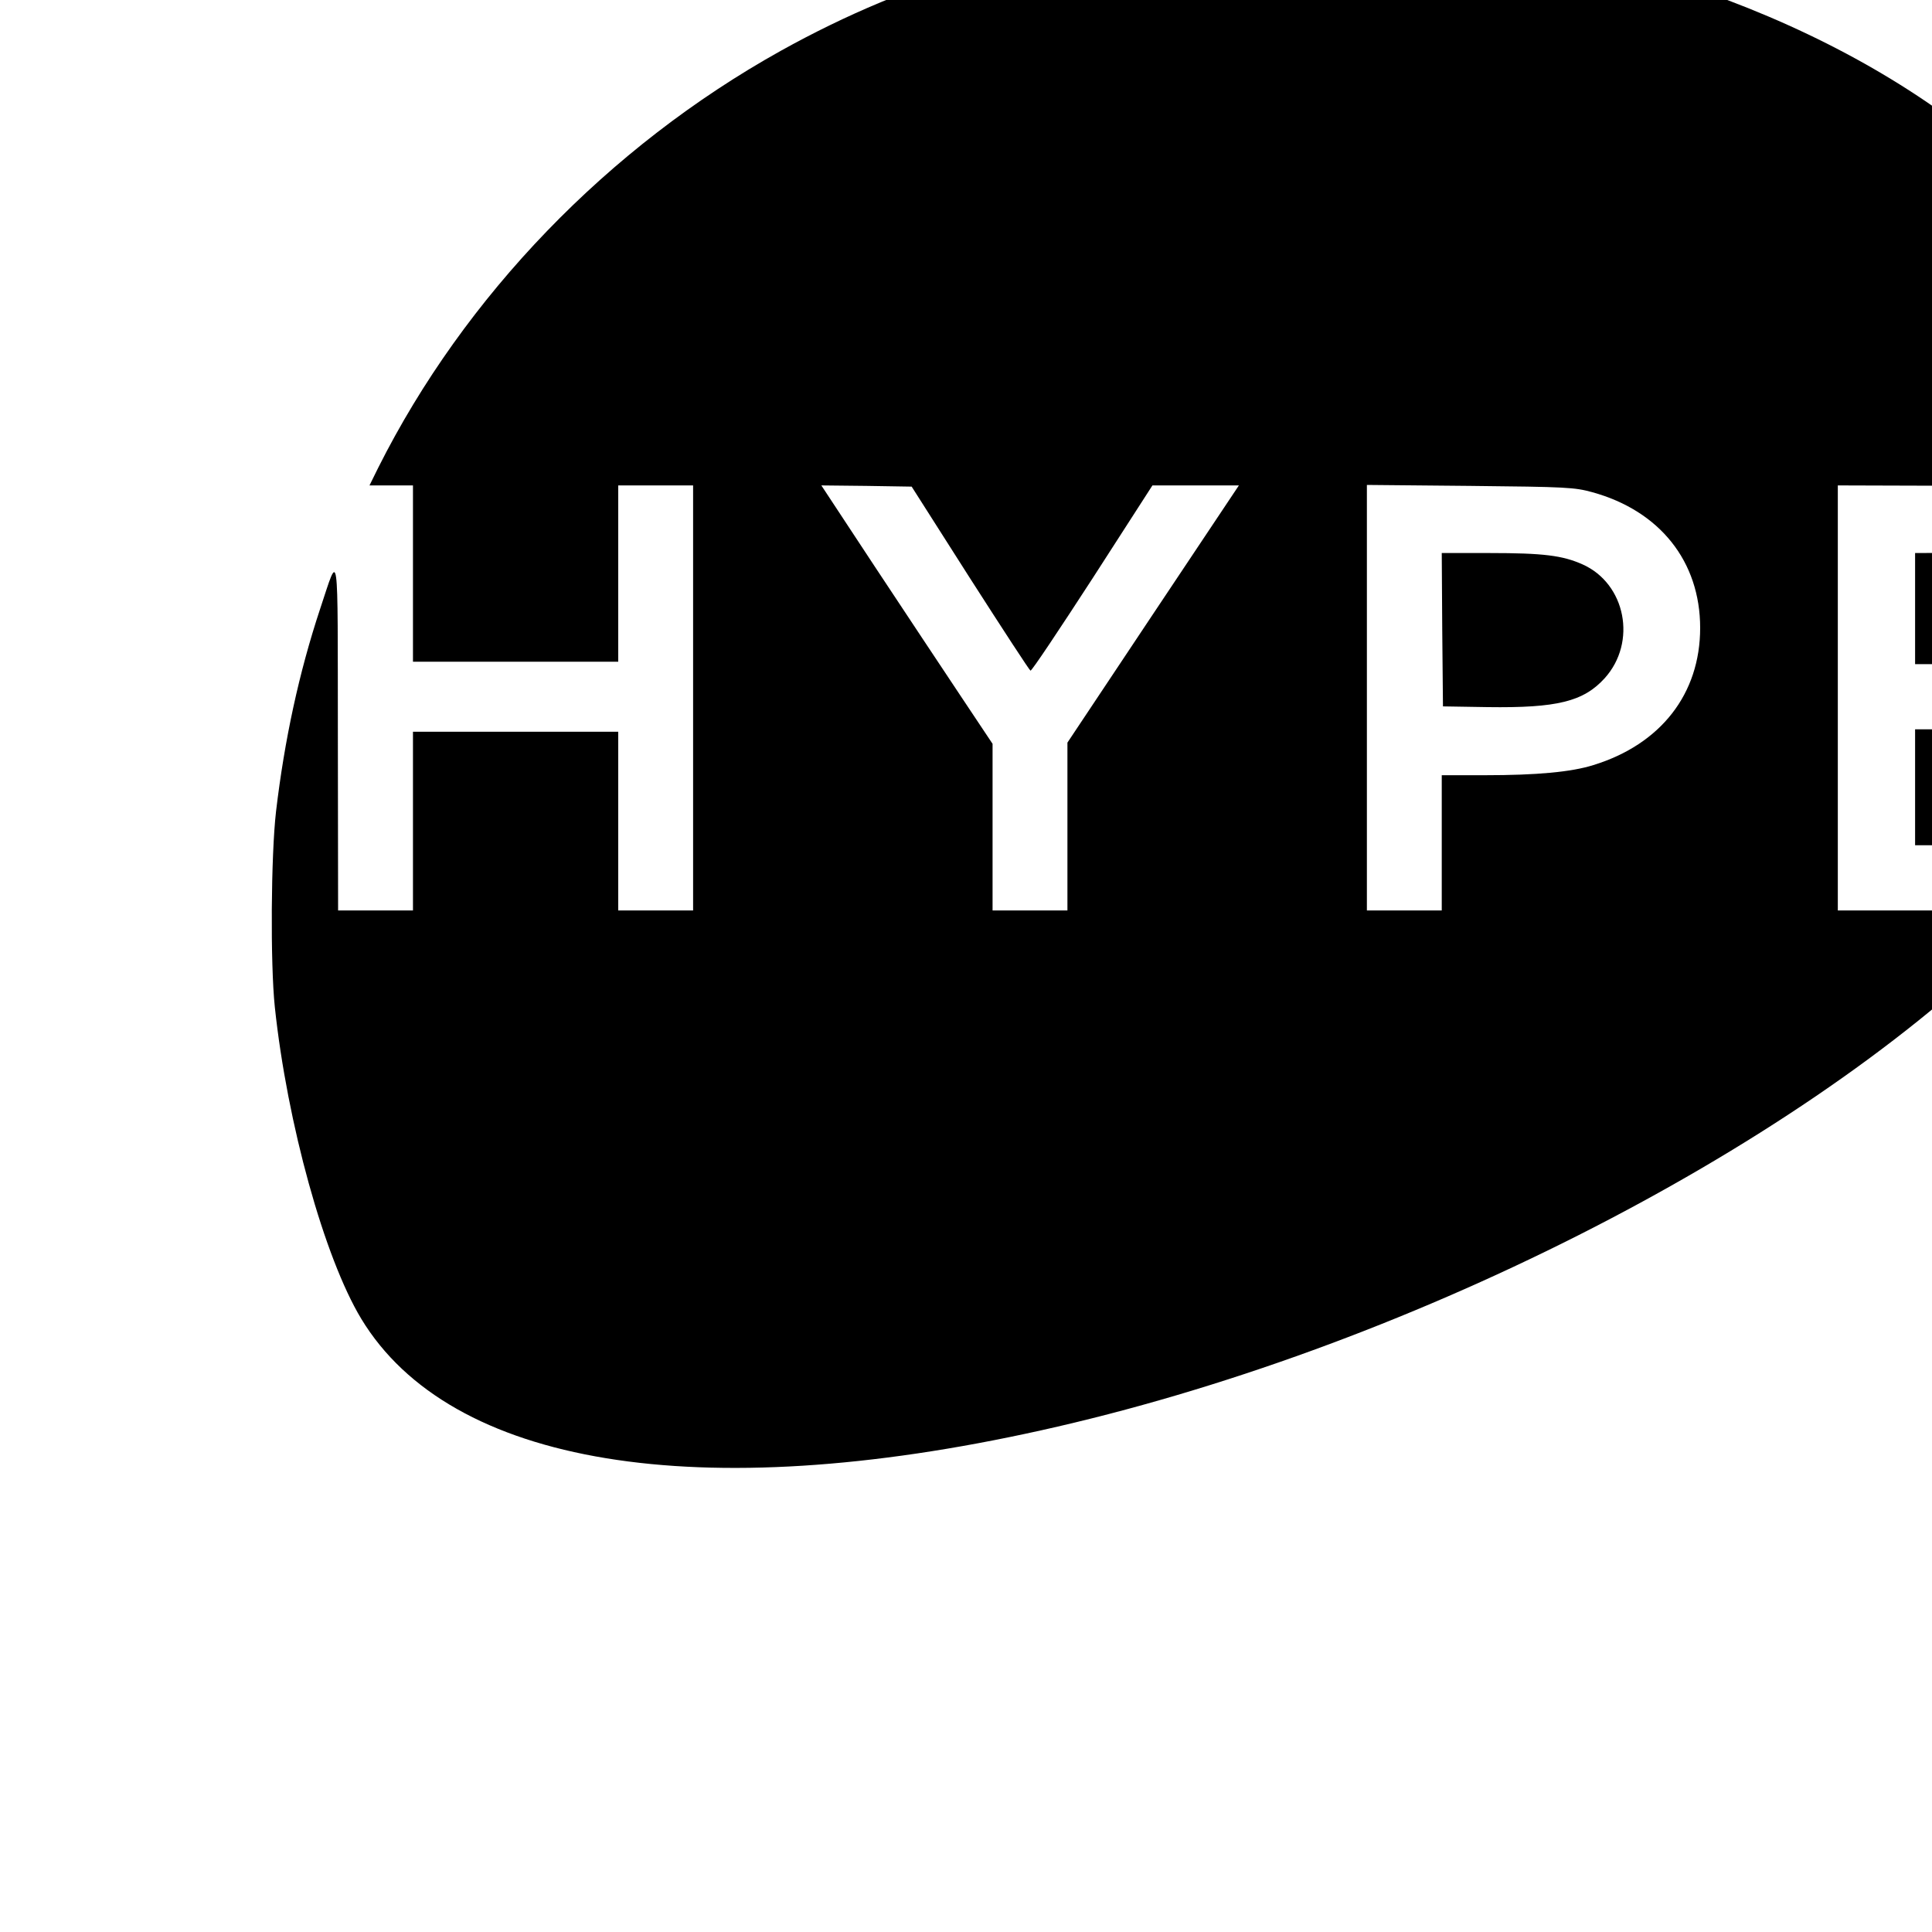 <?xml version="1.0" standalone="no"?>
<!DOCTYPE svg PUBLIC "-//W3C//DTD SVG 20010904//EN"
 "http://www.w3.org/TR/2001/REC-SVG-20010904/DTD/svg10.dtd">
<svg version="1.0" xmlns="http://www.w3.org/2000/svg"
 width="16pt" height="16pt" viewBox="0 0 16 16"
 preserveAspectRatio="xMidYMid meet">
<g transform="translate(0,16) scale(0.002,-0.002)"
fill="#000000" stroke="none">
<path d="M5035 8310 c-684 -52 -1261 -219 -1803 -521 -714 -398 -1309 -1015
-1666 -1726 l-36 -73 90 0 90 0 0 -365 0 -365 425 0 425 0 0 365 0 365 155 0
155 0 0 -880 0 -880 -155 0 -155 0 0 370 0 370 -425 0 -425 0 0 -370 0 -370
-155 0 -155 0 -1 723 c-1 809 6 764 -73 527 -88 -265 -148 -544 -183 -840 -21
-182 -24 -629 -5 -810 51 -481 205 -1038 358 -1291 368 -608 1396 -777 2814
-462 1488 330 3109 1149 4000 2020 l135 132 -417 1 -418 0 0 880 0 880 663 -2
662 -3 0 -135 0 -135 -502 -3 -503 -2 0 -230 0 -230 445 0 445 0 0 -135 0
-135 -445 0 -445 0 0 -240 0 -240 374 0 374 0 50 68 c180 242 313 524 363 765
91 443 -44 1038 -336 1477 -100 150 -164 229 -310 379 -586 603 -1537 1008
-2615 1111 -154 15 -646 21 -795 10z m-1018 -2705 c134 -209 246 -381 250
-382 5 -2 120 171 257 382 l248 385 179 0 179 0 -355 -532 -355 -533 0 -347 0
-348 -155 0 -155 0 0 345 0 345 -132 198 c-72 108 -232 349 -355 535 l-222
337 187 -2 187 -3 242 -380z m2576 357 c280 -77 447 -287 447 -562 0 -273
-163 -482 -442 -568 -92 -29 -236 -42 -449 -42 l-179 0 0 -280 0 -280 -155 0
-155 0 0 881 0 881 428 -4 c400 -4 432 -6 505 -26z"/>
<path d="M5972 5393 l3 -318 185 -3 c288 -4 397 23 485 120 134 149 87 391
-92 471 -83 37 -162 47 -386 47 l-197 0 2 -317z"/>
</g>
</svg>
